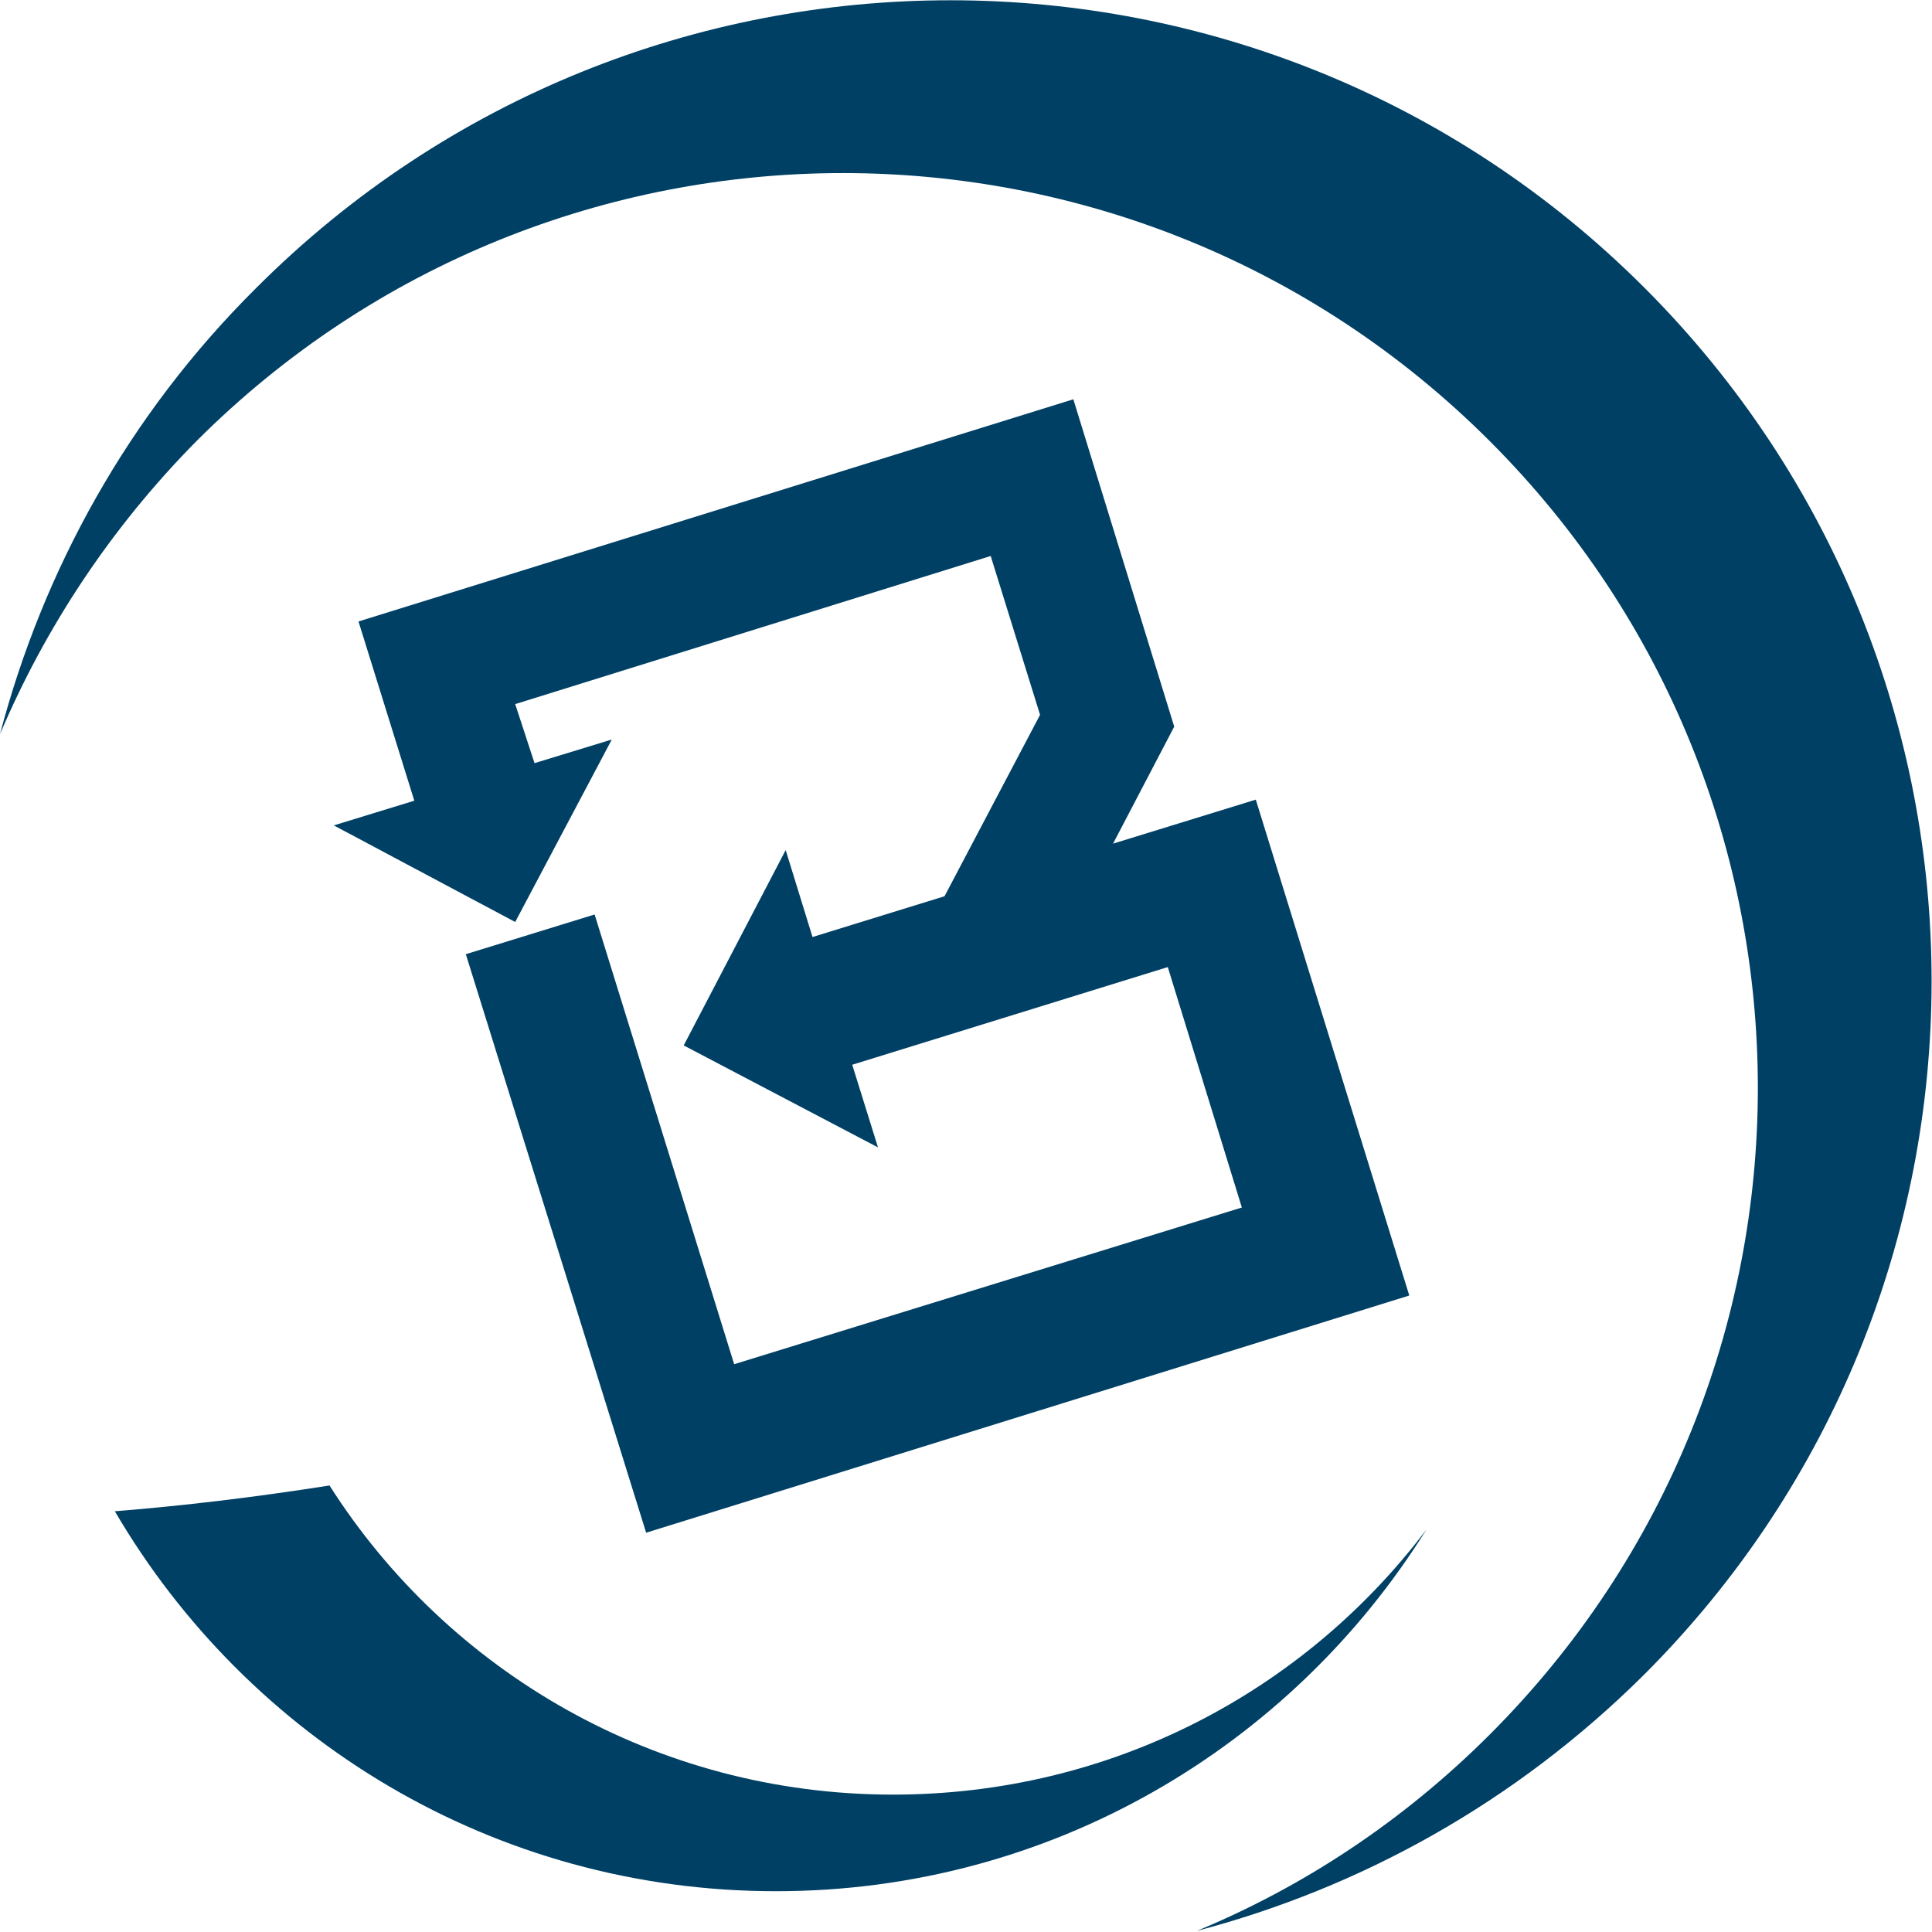 <?xml version="1.0" encoding="utf-8"?>
<!-- Generator: Adobe Illustrator 26.3.1, SVG Export Plug-In . SVG Version: 6.00 Build 0)  -->
<svg version="1.1" id="レイヤー_1" xmlns="http://www.w3.org/2000/svg" xmlns:xlink="http://www.w3.org/1999/xlink" x="0px"
	 y="0px" viewBox="0 0 180 180" style="enable-background:new 0 0 180 180;" xml:space="preserve">
<style type="text/css">
	.st0{fill:#004065;}
</style>
<g>
	<polygon class="st0" points="117,74.5 103.7,78.6 109.4,67.7 100,37.2 33.4,57.9 38.6,74.6 31.1,76.9 48,85.9 57,68.9 49.8,71.1 
		48,65.6 92.3,51.8 96.9,66.6 88,83.5 75.7,87.3 73.2,79.2 63.7,97.4 81.8,106.9 79.4,99.2 108.8,90.1 115.7,112.5 68.4,127.1 
		55.4,85.2 43.4,88.9 60.2,142.8 131.3,120.7 	"/>
	<g>
		<path id="XMLID_3853_" class="st0" d="M153.2,26.8c-35.7-35.7-93.6-35.7-129.3,0C11.9,38.7,4,53.2,0,68.4
			c4.2-9.9,10.3-19.2,18.3-27.3c33.3-33.3,87.2-33.3,120.5,0c33.3,33.3,33.3,87.2,0,120.5c-8.1,8.1-17.4,14.2-27.3,18.3
			c15.2-4,29.6-11.9,41.6-23.8C188.9,120.4,188.9,62.5,153.2,26.8z"/>
		<path id="XMLID_3851_" class="st0" d="M83.2,167.2c-22.1,0-41.5-11.5-52.5-28.8c-7,1.1-13.7,1.9-20,2.4
			C23.1,162,46,176.2,72.3,176.2c25.6,0,48-13.5,60.6-33.7C121.5,157.6,103.5,167.2,83.2,167.2z"/>
	</g>
</g>
</svg>
